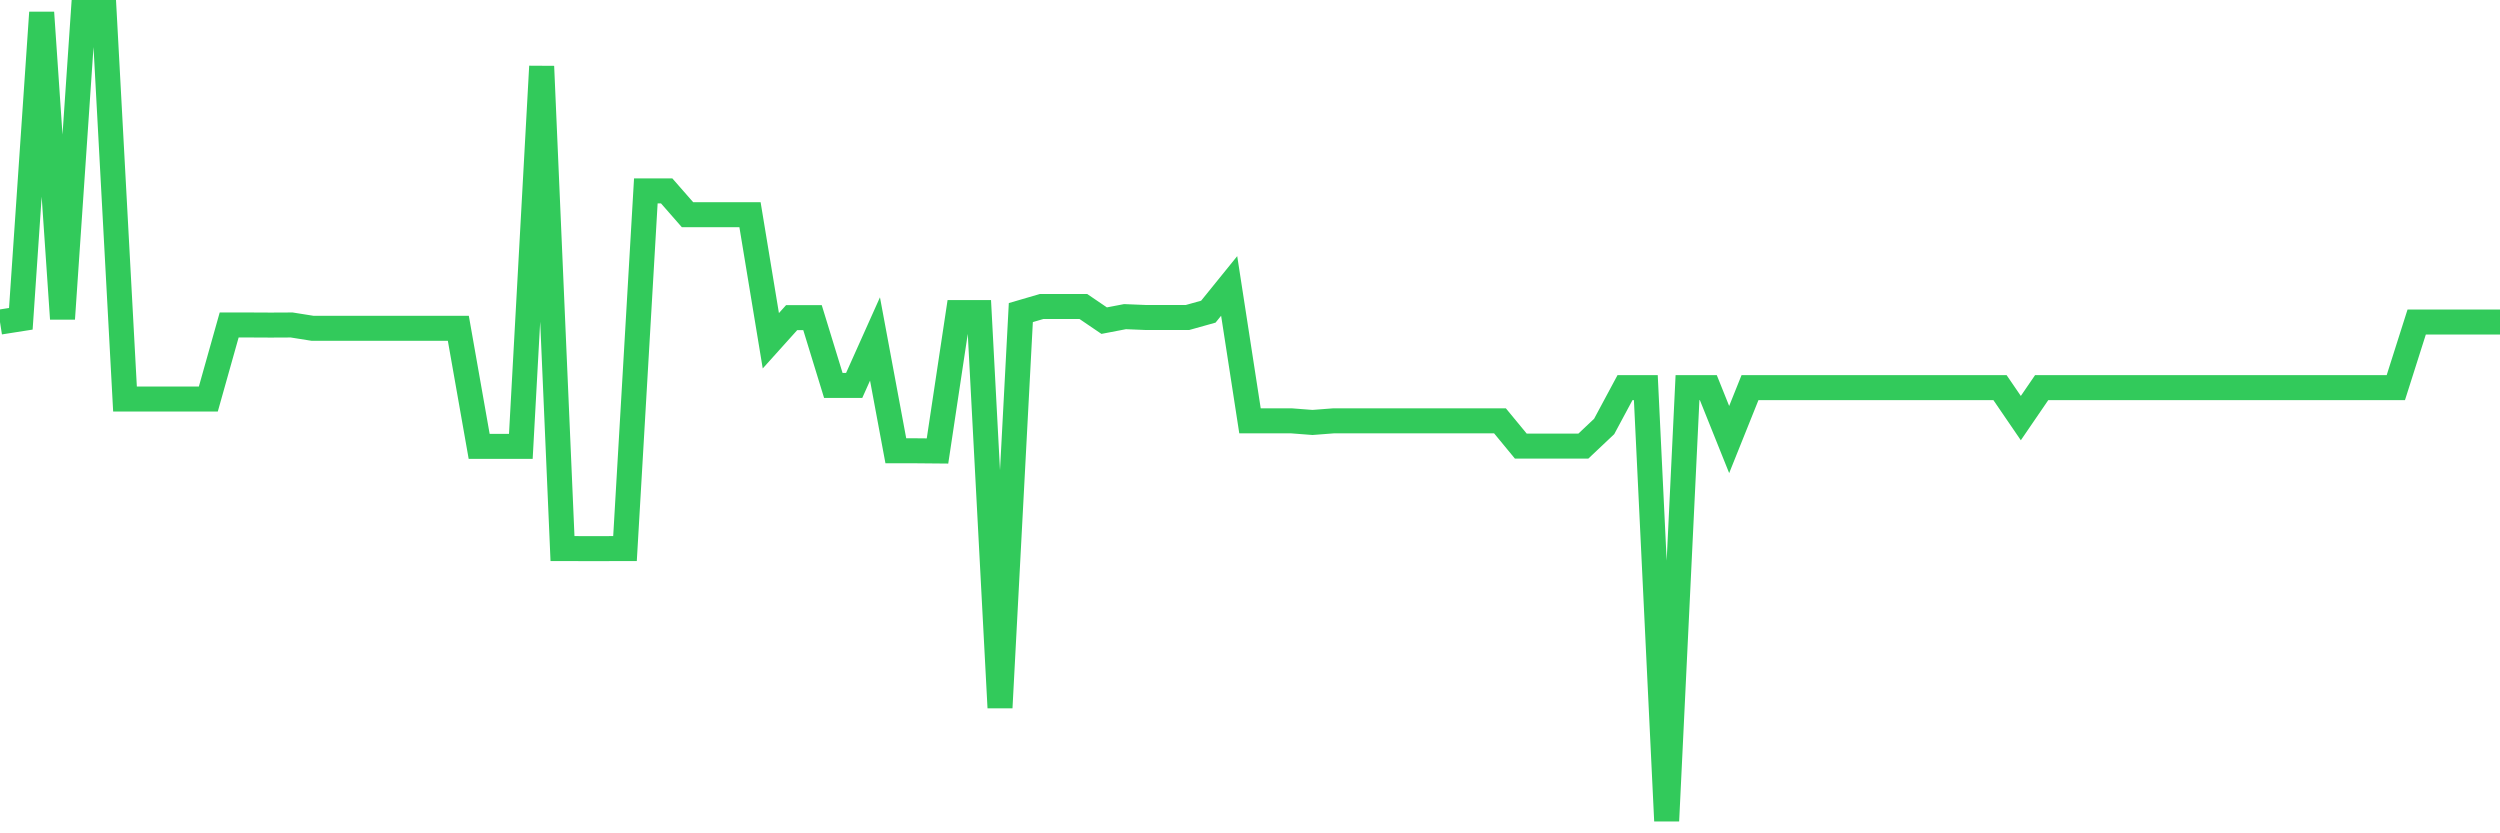 <svg
  xmlns="http://www.w3.org/2000/svg"
  xmlns:xlink="http://www.w3.org/1999/xlink"
  width="120"
  height="40"
  viewBox="0 0 120 40"
  preserveAspectRatio="none"
>
  <polyline
    points="0,15.459 1,15.302 2,0.6 3,15.302 4,0.6 5,0.6 6,19.153 7,19.153 8,19.153 9,19.153 10,19.153 11,15.599 12,15.599 13,15.604 14,15.599 15,15.758 16,15.758 17,15.758 18,15.758 19,15.758 20,15.758 21,15.758 22,15.758 23,21.427 24,21.427 25,21.427 26,3.186 27,26.332 28,26.333 29,26.333 30,26.332 31,9.163 32,9.163 33,10.305 34,10.305 35,10.305 36,10.305 37,16.357 38,15.245 39,15.245 40,18.502 41,18.502 42,16.27 43,21.638 44,21.638 45,21.647 46,15.004 47,15.004 48,33.967 49,15.004 50,14.711 51,14.711 52,14.711 53,15.391 54,15.199 55,15.24 56,15.24 57,15.24 58,14.96 59,13.725 60,20.201 61,20.201 62,20.201 63,20.278 64,20.201 65,20.201 66,20.201 67,20.201 68,20.201 69,20.201 70,20.201 71,20.201 72,20.201 73,21.414 74,21.414 75,21.414 76,21.414 77,20.47 78,18.606 79,18.606 80,39.4 81,18.606 82,18.606 83,21.098 84,18.606 85,18.606 86,18.606 87,18.606 88,18.606 89,18.606 90,18.606 91,18.606 92,18.606 93,18.606 94,18.606 95,18.606 96,18.606 97,20.069 98,18.606 99,18.606 100,18.606 101,18.606 102,18.606 103,18.606 104,18.606 105,18.606 106,18.606 107,18.606 108,18.606 109,18.606 110,18.606 111,18.606 112,18.606 113,18.606 114,18.606 115,18.606 116,15.459 117,15.459 118,15.459 119,15.459 120,15.459"
    fill="none"
    stroke="#32ca5b"
    stroke-width="1.2"
  >
  </polyline>
</svg>